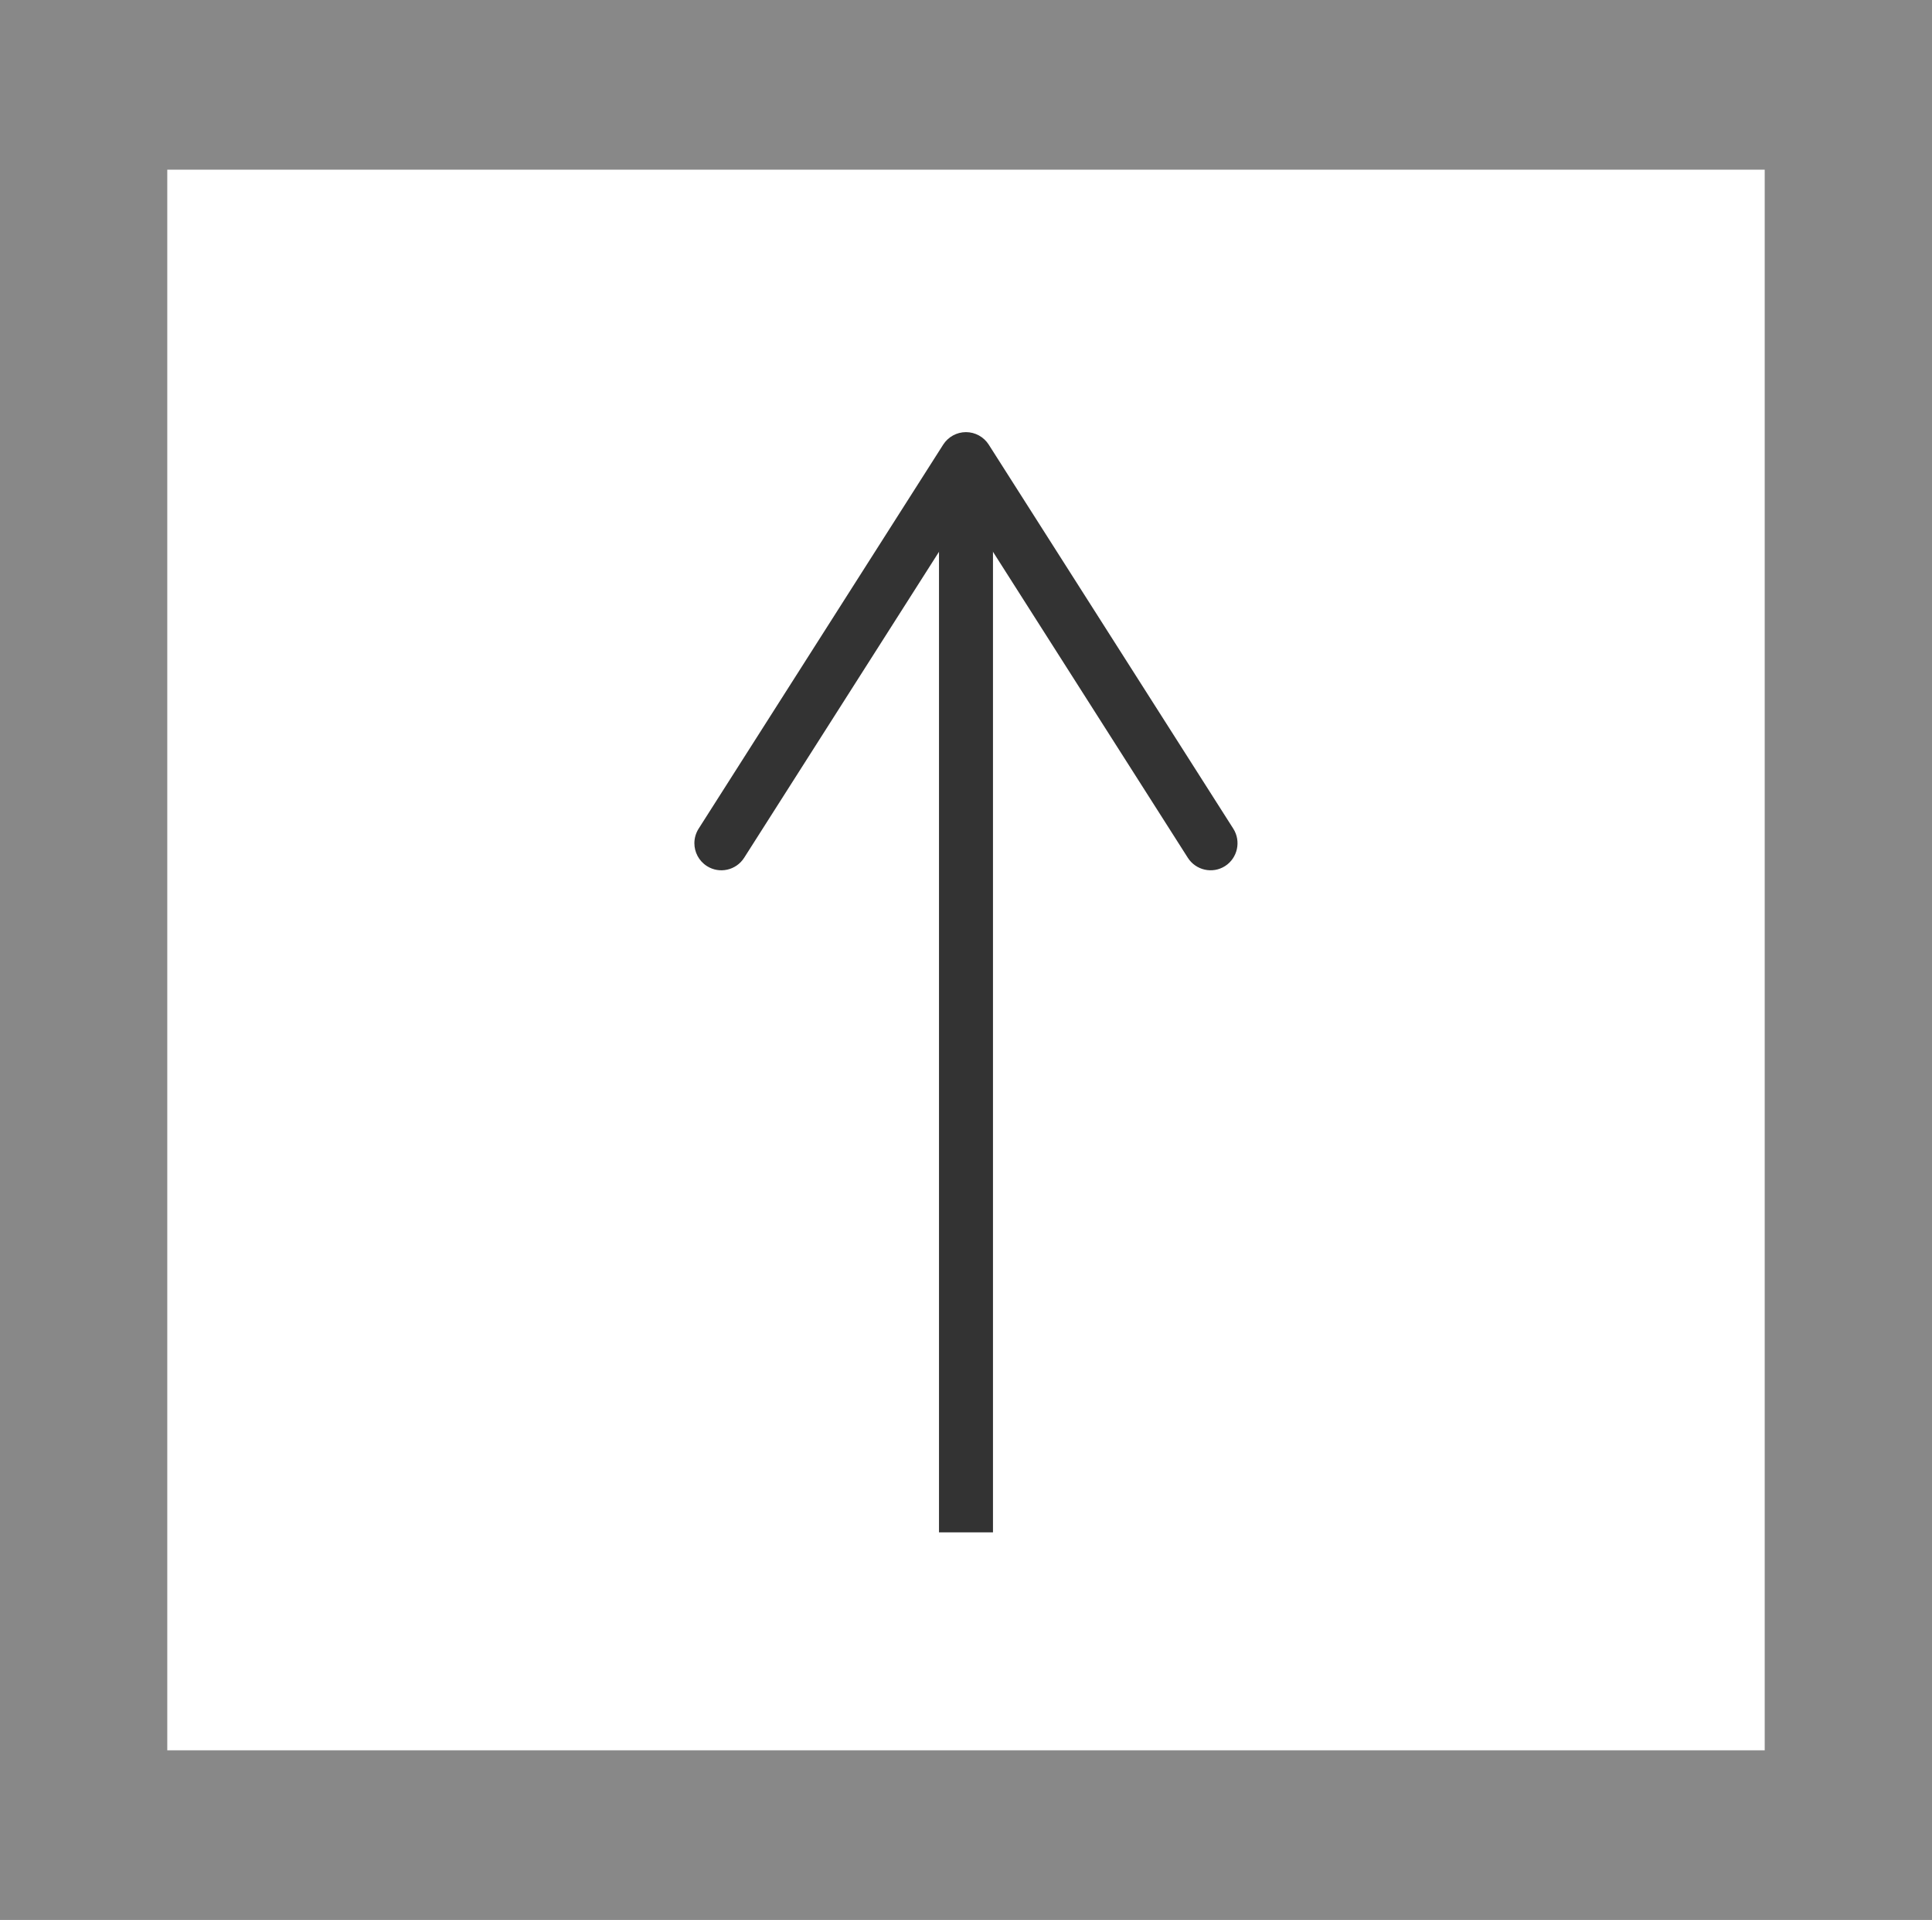 <?xml version="1.0" encoding="UTF-8"?>
<svg id="_レイヤー_2" data-name="レイヤー 2" xmlns="http://www.w3.org/2000/svg" viewBox="0 0 894.79 889.05">
  <defs>
    <style>
      .cls-1 {
        fill: none;
        stroke: #333;
        stroke-miterlimit: 10;
        stroke-width: 25px;
      }

      .cls-2 {
        fill: #fff;
      }

      .cls-3 {
        fill: #333;
      }

      .cls-4 {
        fill: #888;
      }
    </style>
  </defs>
  <g id="_レイヤー_1-2" data-name="レイヤー 1">
    <g>
      <rect class="cls-4" width="894.79" height="889.05"/>
      <rect class="cls-2" x="77.47" y="78.57" width="739.84" height="731.92"/>
      <g>
        <line class="cls-1" x1="447.39" y1="230.17" x2="447.39" y2="709.57"/>
        <path class="cls-3" d="M327.4,401.04c5.81,3.71,13.55,1.98,17.26-3.86l102.73-161.3,102.73,161.3c3.71,5.83,11.45,7.57,17.26,3.86,5.81-3.71,7.5-11.5,3.83-17.29l-113.28-177.86c-2.29-3.59-6.27-5.79-10.55-5.79s-8.25,2.2-10.55,5.79l-113.28,177.86c-1.32,2.1-1.95,4.42-1.95,6.71,0,4.13,2.05,8.18,5.79,10.57Z"/>
      </g>
    </g>
  </g>
</svg>